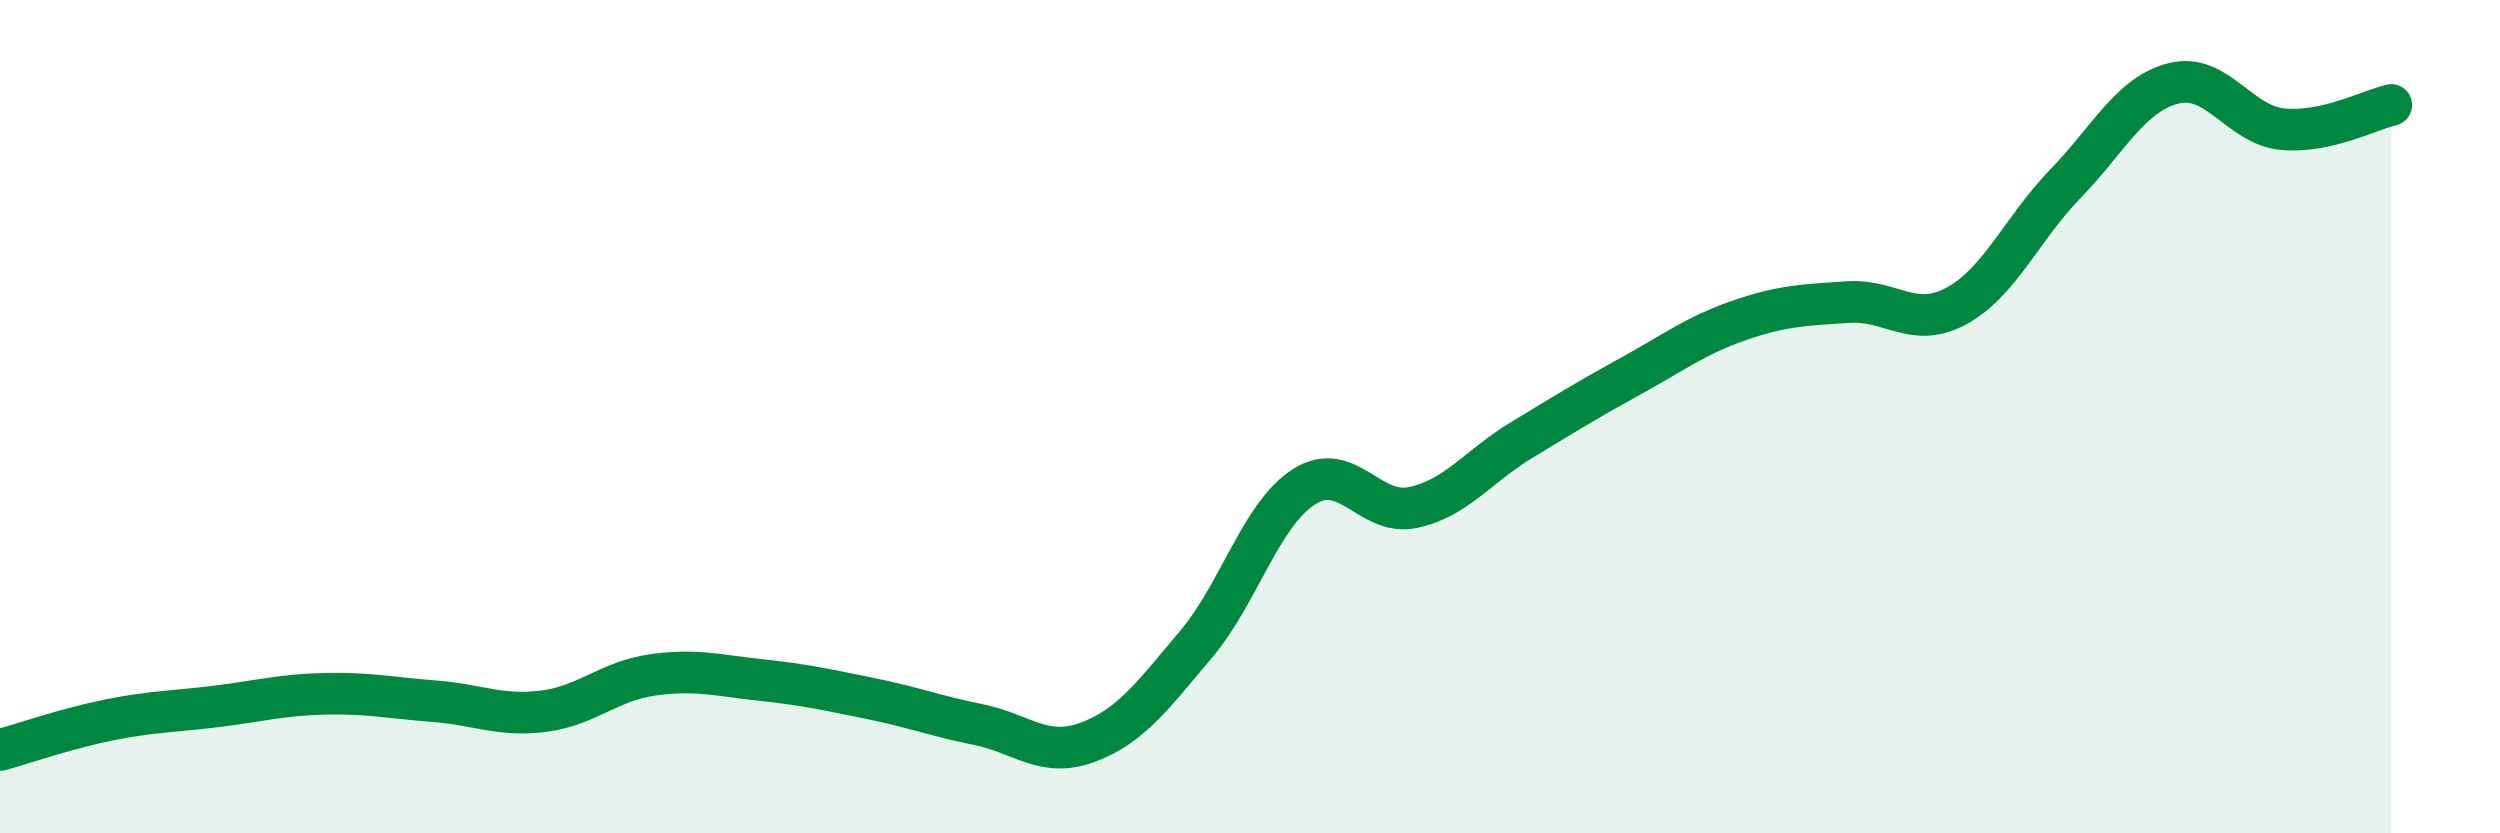 
    <svg width="60" height="20" viewBox="0 0 60 20" xmlns="http://www.w3.org/2000/svg">
      <path
        d="M 0,18 C 0.52,17.86 1.57,17.49 2.61,17.28 C 3.65,17.07 4.18,17.08 5.22,16.95 C 6.26,16.82 6.79,16.67 7.83,16.65 C 8.87,16.63 9.39,16.75 10.43,16.83 C 11.47,16.91 12,17.2 13.04,17.07 C 14.08,16.94 14.61,16.35 15.65,16.2 C 16.69,16.05 17.22,16.21 18.26,16.32 C 19.3,16.43 19.83,16.55 20.87,16.76 C 21.91,16.97 22.44,17.18 23.48,17.39 C 24.52,17.6 25.05,18.2 26.09,17.82 C 27.13,17.44 27.66,16.7 28.7,15.47 C 29.74,14.24 30.26,12.34 31.3,11.68 C 32.34,11.02 32.87,12.4 33.91,12.18 C 34.95,11.96 35.48,11.19 36.52,10.56 C 37.56,9.93 38.09,9.6 39.13,9.03 C 40.17,8.46 40.7,8.05 41.74,7.69 C 42.78,7.33 43.31,7.32 44.35,7.25 C 45.39,7.18 45.92,7.91 46.96,7.34 C 48,6.77 48.53,5.48 49.57,4.41 C 50.61,3.34 51.13,2.26 52.17,2 C 53.21,1.74 53.74,3 54.78,3.1 C 55.82,3.2 56.87,2.64 57.39,2.52L57.39 20L0 20Z"
        fill="#008740"
        opacity="0.1"
        stroke-linecap="round"
        stroke-linejoin="round"
      />
      <path
        d="M 0,18 C 0.52,17.86 1.57,17.49 2.61,17.28 C 3.65,17.07 4.18,17.08 5.22,16.95 C 6.26,16.82 6.79,16.67 7.83,16.65 C 8.87,16.63 9.39,16.75 10.43,16.83 C 11.47,16.91 12,17.2 13.04,17.07 C 14.08,16.94 14.61,16.35 15.65,16.2 C 16.69,16.05 17.22,16.21 18.26,16.32 C 19.3,16.43 19.83,16.55 20.87,16.76 C 21.91,16.97 22.44,17.18 23.48,17.39 C 24.52,17.6 25.05,18.2 26.09,17.82 C 27.13,17.44 27.66,16.7 28.7,15.47 C 29.74,14.24 30.26,12.34 31.3,11.68 C 32.34,11.02 32.87,12.4 33.91,12.18 C 34.95,11.96 35.48,11.19 36.52,10.56 C 37.56,9.93 38.09,9.6 39.13,9.03 C 40.17,8.46 40.7,8.05 41.74,7.69 C 42.78,7.33 43.31,7.32 44.35,7.25 C 45.39,7.18 45.92,7.91 46.96,7.34 C 48,6.77 48.53,5.48 49.57,4.41 C 50.61,3.34 51.13,2.26 52.17,2 C 53.21,1.74 53.74,3 54.78,3.1 C 55.82,3.2 56.87,2.64 57.39,2.52"
        stroke="#008740"
        stroke-width="1"
        fill="none"
        stroke-linecap="round"
        stroke-linejoin="round"
      />
    </svg>
  